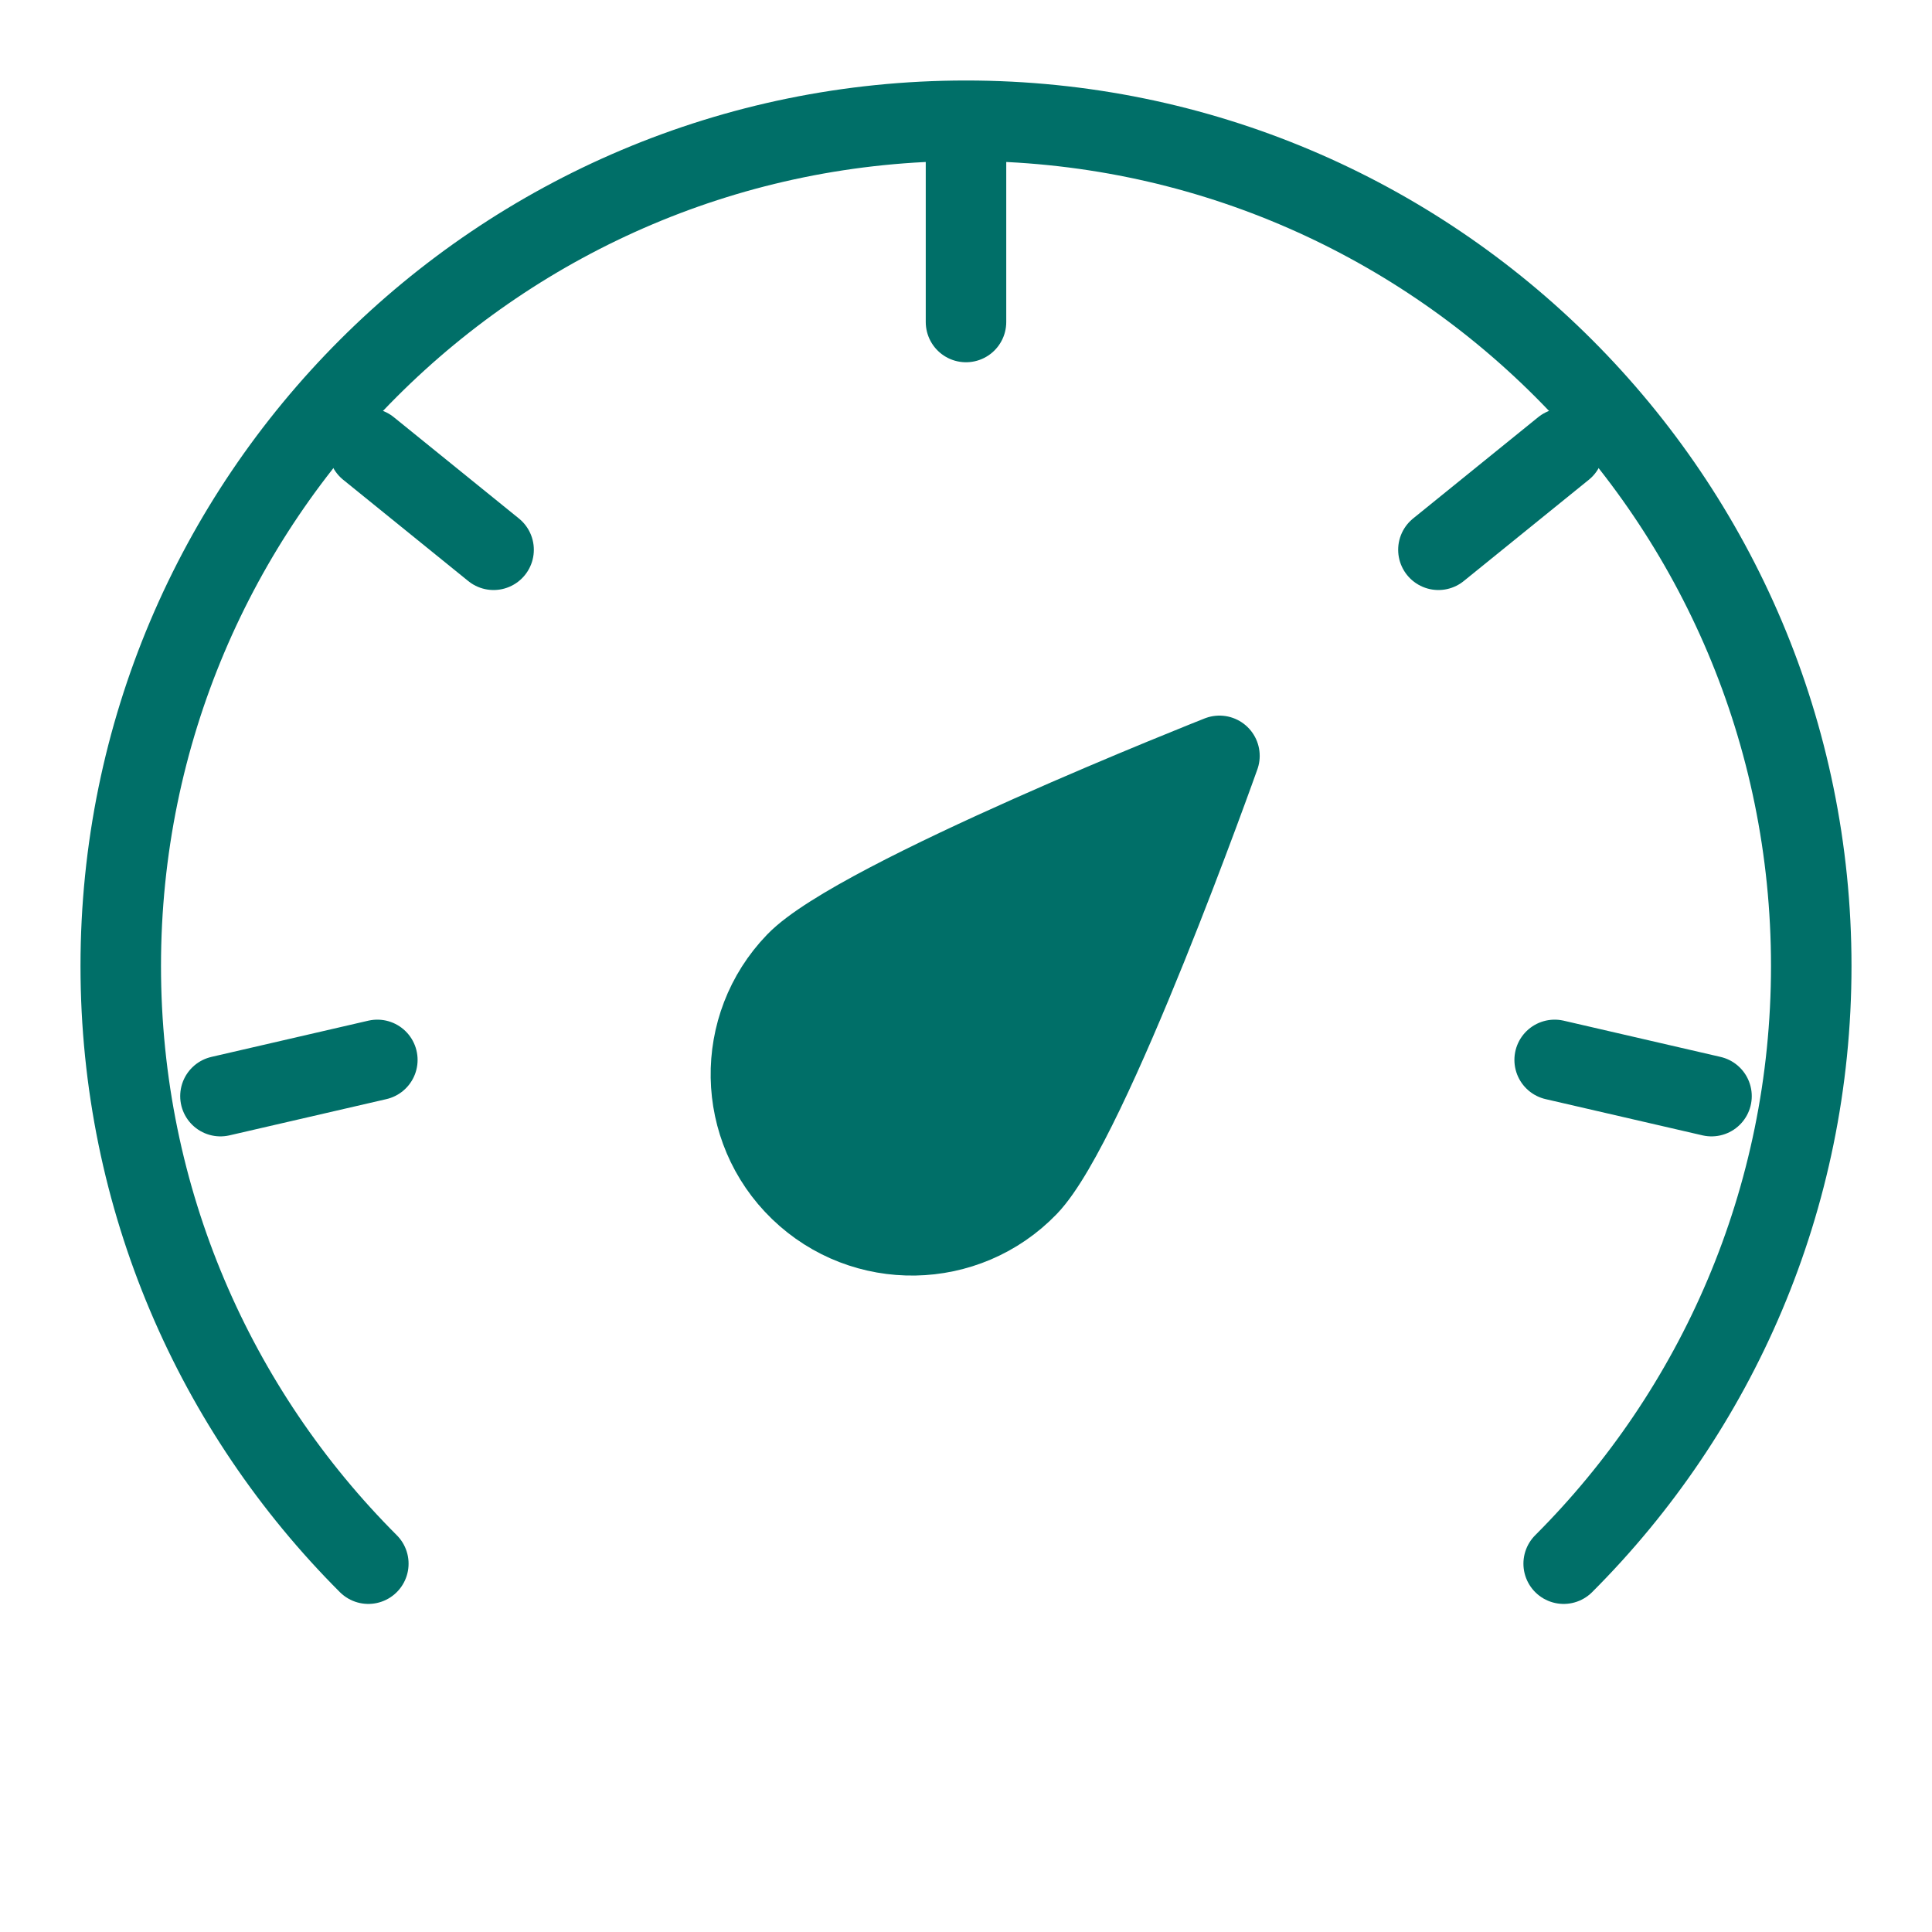 <?xml version="1.0" encoding="UTF-8"?><svg width="45" height="45" viewBox="0 0 48 48" fill="none" xmlns="http://www.w3.org/2000/svg"><path d="M30.297 18.779C30.297 18.779 27.068 27.881 25.533 29.47C23.999 31.059 21.466 31.103 19.877 29.569C18.288 28.034 18.244 25.502 19.779 23.913C21.313 22.324 30.297 18.779 30.297 18.779Z" fill="#006f68" stroke="#006f68" stroke-width="2" stroke-linejoin="round"/><path d="M38.849 38.849C42.65 35.049 45 29.799 45 24C45 12.402 35.598 3 24 3C12.402 3 3 12.402 3 24C3 29.799 5.351 35.049 9.151 38.849" stroke="#006f68" stroke-width="2" stroke-linecap="round" stroke-linejoin="round"/><path d="M24 4V8" stroke="#006f68" stroke-width="2" stroke-linecap="round" stroke-linejoin="round"/><path d="M38.845 11.142L35.737 13.659" stroke="#006f68" stroke-width="2" stroke-linecap="round" stroke-linejoin="round"/><path d="M42.522 27.233L38.625 26.333" stroke="#006f68" stroke-width="2" stroke-linecap="round" stroke-linejoin="round"/><path d="M5.477 27.233L9.375 26.333" stroke="#006f68" stroke-width="2" stroke-linecap="round" stroke-linejoin="round"/><path d="M9.155 11.142L12.263 13.659" stroke="#006f68" stroke-width="2" stroke-linecap="round" stroke-linejoin="round"/></svg>